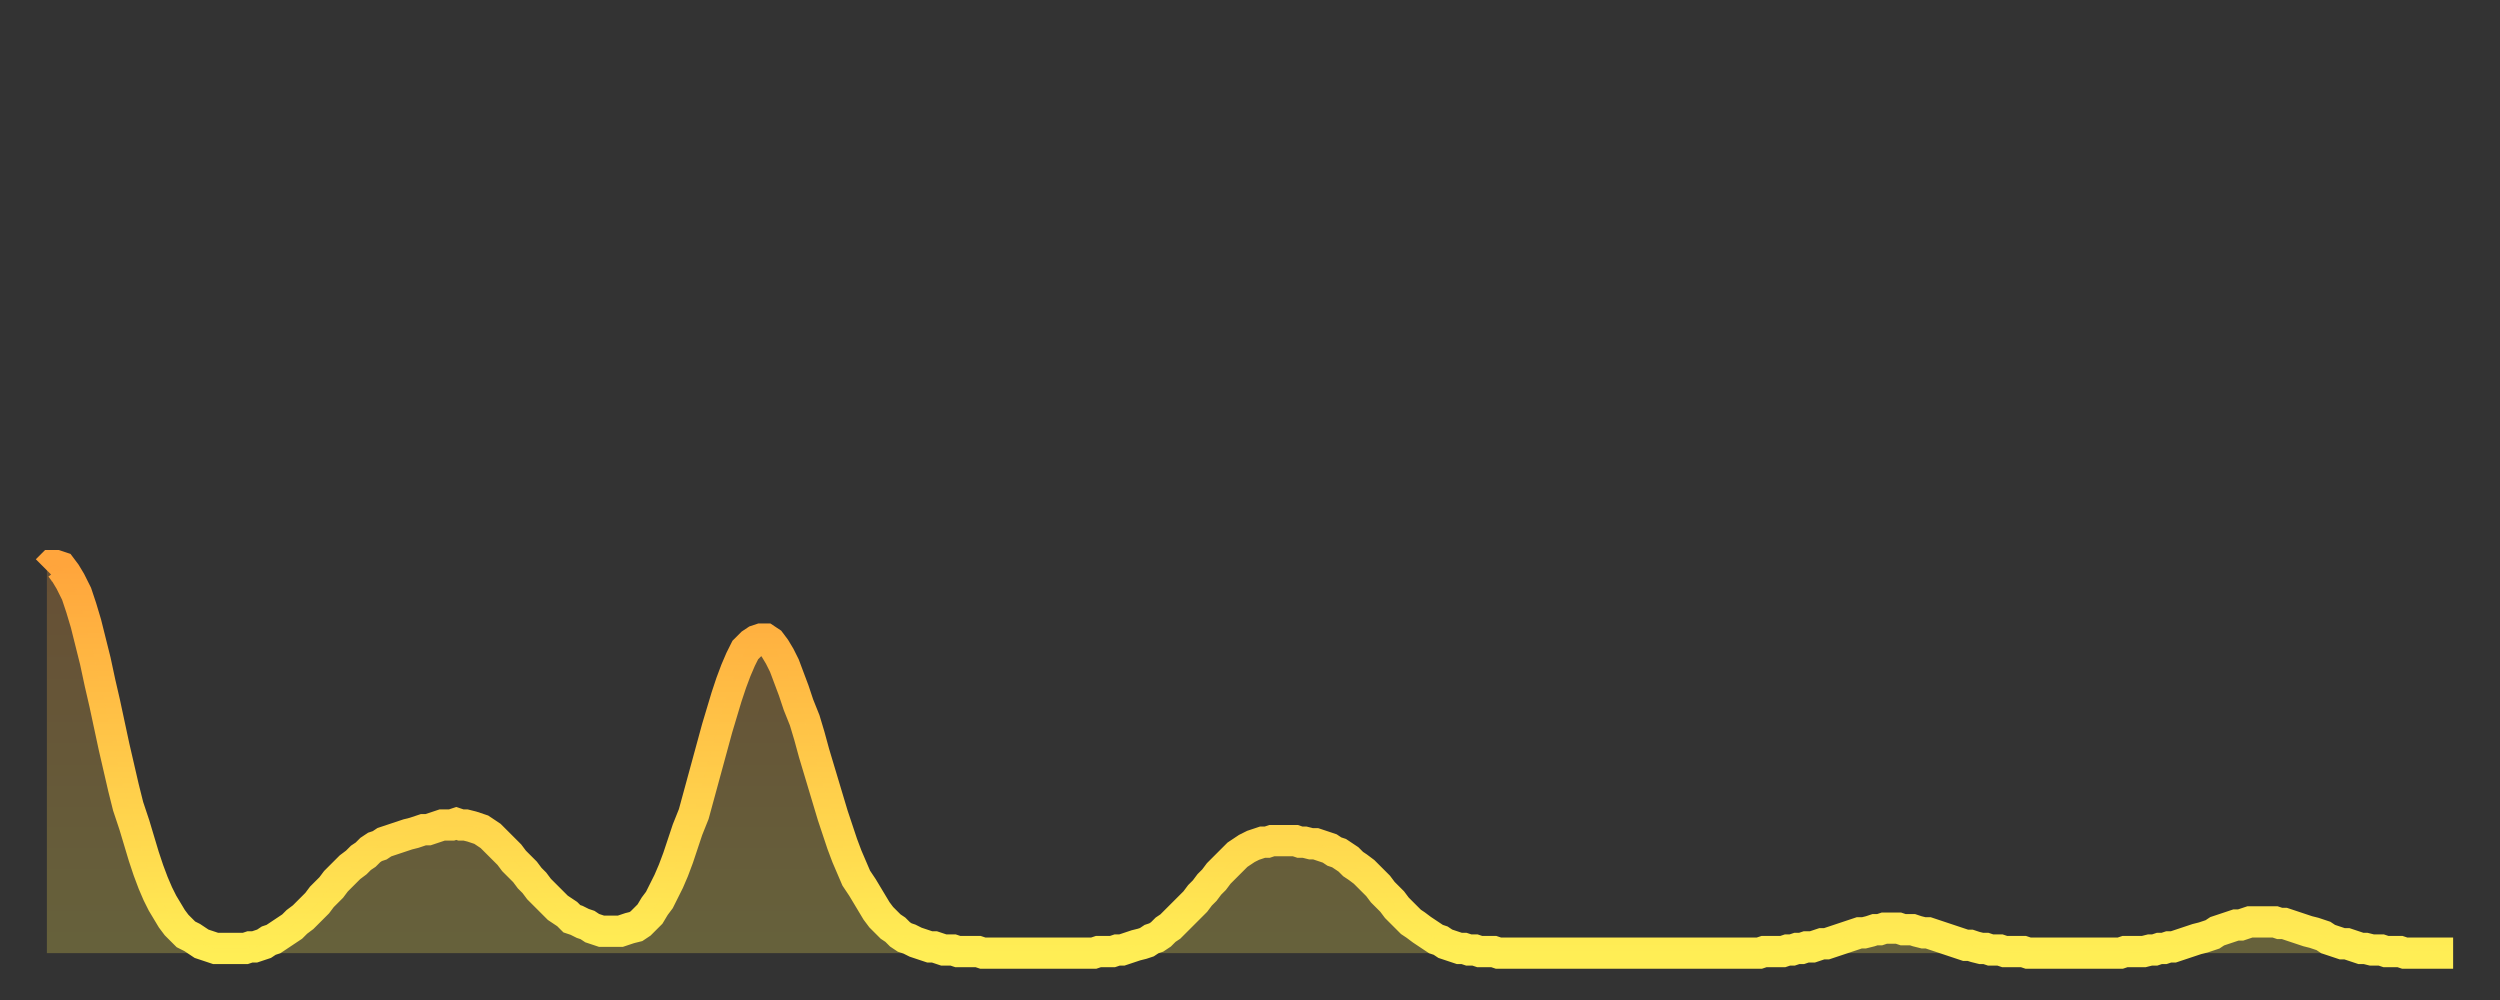 <?xml version="1.0" encoding="utf-8" ?>
<svg baseProfile="full" height="64" version="1.1" width="160" xmlns="http://www.w3.org/2000/svg" xmlns:ev="http://www.w3.org/2001/xml-events" xmlns:xlink="http://www.w3.org/1999/xlink"><rect width="100%" height="100%" fill="#333333" stroke="none"/><defs><linearGradient id="id265074" x1="0" x2="0" y1="0" y2="1"><stop offset="0%" stop-color="#ffa53c" /><stop offset="50%" stop-color="#ffc949" /><stop offset="100%" stop-color="#ffee55" /></linearGradient></defs><g transform="translate(3,3)"><g><path d="M 0.0 33.5 L 0.3 33.2 0.6 33.2 0.9 33.3 1.2 33.7 1.5 34.2 1.9 35.0 2.2 35.9 2.5 36.9 2.8 38.1 3.1 39.3 3.4 40.7 3.7 42.0 4.0 43.4 4.3 44.8 4.6 46.1 4.9 47.4 5.2 48.6 5.6 49.8 5.9 50.8 6.2 51.8 6.5 52.7 6.8 53.5 7.1 54.2 7.4 54.8 7.7 55.3 8.0 55.8 8.3 56.2 8.6 56.5 8.9 56.8 9.3 57.0 9.6 57.2 9.9 57.4 10.2 57.5 10.5 57.6 10.8 57.7 11.1 57.7 11.4 57.7 11.7 57.7 12.0 57.7 12.3 57.7 12.7 57.7 13.0 57.6 13.3 57.6 13.6 57.5 13.9 57.4 14.2 57.2 14.5 57.1 14.8 56.9 15.1 56.7 15.4 56.5 15.7 56.3 16.0 56.0 16.4 55.7 16.7 55.4 17.0 55.1 17.3 54.8 17.6 54.4 17.9 54.1 18.2 53.8 18.5 53.4 18.8 53.1 19.1 52.8 19.4 52.5 19.8 52.2 20.1 51.9 20.4 51.7 20.7 51.4 21.0 51.2 21.3 51.1 21.6 50.9 21.9 50.8 22.2 50.7 22.5 50.6 22.8 50.5 23.1 50.4 23.5 50.3 23.8 50.2 24.1 50.1 24.4 50.1 24.7 50.0 25.0 49.9 25.3 49.8 25.6 49.8 25.9 49.8 26.2 49.7 26.5 49.8 26.8 49.8 27.2 49.9 27.5 50.0 27.8 50.1 28.1 50.3 28.4 50.5 28.7 50.8 29.0 51.1 29.3 51.4 29.6 51.7 29.9 52.1 30.2 52.4 30.6 52.8 30.9 53.2 31.2 53.5 31.5 53.9 31.8 54.2 32.1 54.5 32.4 54.8 32.7 55.1 33.0 55.3 33.3 55.5 33.6 55.8 33.9 55.9 34.3 56.1 34.6 56.2 34.9 56.4 35.2 56.5 35.5 56.6 35.8 56.6 36.1 56.6 36.4 56.6 36.7 56.6 37.0 56.5 37.3 56.4 37.7 56.3 38.0 56.1 38.3 55.8 38.6 55.5 38.9 55.0 39.2 54.6 39.5 54.0 39.8 53.4 40.1 52.7 40.4 51.9 40.7 51.0 41.0 50.1 41.4 49.1 41.7 48.0 42.0 46.9 42.3 45.8 42.6 44.7 42.9 43.6 43.2 42.6 43.5 41.6 43.8 40.7 44.1 39.9 44.4 39.2 44.7 38.6 45.1 38.2 45.4 38.0 45.7 37.9 46.0 37.9 46.3 38.1 46.6 38.5 46.9 39.0 47.2 39.6 47.5 40.4 47.8 41.2 48.1 42.1 48.5 43.1 48.8 44.1 49.1 45.2 49.4 46.2 49.7 47.2 50.0 48.2 50.3 49.2 50.6 50.1 50.9 51.0 51.2 51.8 51.5 52.5 51.8 53.2 52.2 53.8 52.5 54.3 52.8 54.8 53.1 55.3 53.4 55.7 53.7 56.0 54.0 56.3 54.3 56.5 54.6 56.8 54.9 57.0 55.2 57.1 55.6 57.3 55.9 57.4 56.2 57.5 56.5 57.6 56.8 57.6 57.1 57.7 57.4 57.8 57.7 57.8 58.0 57.8 58.3 57.9 58.6 57.9 58.9 57.9 59.3 57.9 59.6 57.9 59.9 58.0 60.2 58.0 60.5 58.0 60.8 58.0 61.1 58.0 61.4 58.0 61.7 58.0 62.0 58.0 62.3 58.0 62.6 58.0 63.0 58.0 63.3 58.0 63.6 58.0 63.9 58.0 64.2 58.0 64.5 58.0 64.8 58.0 65.1 58.0 65.4 58.0 65.7 58.0 66.0 58.0 66.4 58.0 66.7 58.0 67.0 58.0 67.3 57.9 67.6 57.9 67.9 57.9 68.2 57.9 68.5 57.8 68.8 57.8 69.1 57.7 69.4 57.6 69.7 57.5 70.1 57.4 70.4 57.3 70.7 57.1 71.0 57.0 71.3 56.8 71.6 56.5 71.9 56.3 72.2 56.0 72.5 55.7 72.8 55.4 73.1 55.1 73.5 54.7 73.8 54.3 74.1 54.0 74.4 53.6 74.7 53.3 75.0 52.9 75.3 52.6 75.6 52.3 75.9 52.0 76.2 51.7 76.5 51.5 76.8 51.3 77.2 51.1 77.5 51.0 77.8 50.9 78.1 50.9 78.4 50.8 78.7 50.8 79.0 50.8 79.3 50.8 79.6 50.8 79.9 50.8 80.2 50.9 80.5 50.9 80.9 51.0 81.2 51.0 81.5 51.1 81.8 51.2 82.1 51.3 82.4 51.5 82.7 51.6 83.0 51.8 83.3 52.0 83.6 52.3 83.9 52.5 84.3 52.8 84.6 53.1 84.9 53.4 85.2 53.7 85.5 54.1 85.8 54.4 86.1 54.7 86.4 55.1 86.7 55.4 87.0 55.7 87.3 56.0 87.6 56.2 88.0 56.5 88.3 56.7 88.6 56.9 88.9 57.1 89.2 57.2 89.5 57.4 89.8 57.5 90.1 57.6 90.4 57.7 90.7 57.7 91.0 57.8 91.4 57.8 91.7 57.9 92.0 57.9 92.3 57.9 92.6 57.9 92.9 58.0 93.2 58.0 93.5 58.0 93.8 58.0 94.1 58.0 94.4 58.0 94.7 58.0 95.1 58.0 95.4 58.0 95.7 58.0 96.0 58.0 96.3 58.0 96.6 58.0 96.9 58.0 97.2 58.0 97.5 58.0 97.8 58.0 98.1 58.0 98.4 58.0 98.8 58.0 99.1 58.0 99.4 58.0 99.7 58.0 100.0 58.0 100.3 58.0 100.6 58.0 100.9 58.0 101.2 58.0 101.5 58.0 101.8 58.0 102.2 58.0 102.5 58.0 102.8 58.0 103.1 58.0 103.4 58.0 103.7 58.0 104.0 58.0 104.3 58.0 104.6 58.0 104.9 58.0 105.2 58.0 105.5 58.0 105.9 58.0 106.2 58.0 106.5 58.0 106.8 58.0 107.1 58.0 107.4 58.0 107.7 58.0 108.0 58.0 108.3 58.0 108.6 58.0 108.9 58.0 109.3 58.0 109.6 58.0 109.9 57.9 110.2 57.9 110.5 57.9 110.8 57.9 111.1 57.9 111.4 57.8 111.7 57.8 112.0 57.7 112.3 57.7 112.6 57.6 113.0 57.6 113.3 57.5 113.6 57.4 113.9 57.4 114.2 57.3 114.5 57.2 114.8 57.1 115.1 57.0 115.4 56.9 115.7 56.8 116.0 56.7 116.3 56.7 116.7 56.6 117.0 56.5 117.3 56.5 117.6 56.4 117.9 56.4 118.2 56.4 118.5 56.4 118.8 56.5 119.1 56.5 119.4 56.5 119.7 56.6 120.1 56.7 120.4 56.7 120.7 56.8 121.0 56.9 121.3 57.0 121.6 57.1 121.9 57.2 122.2 57.3 122.5 57.4 122.8 57.5 123.1 57.5 123.4 57.6 123.8 57.7 124.1 57.7 124.4 57.8 124.7 57.8 125.0 57.8 125.3 57.9 125.6 57.9 125.9 57.9 126.2 57.9 126.5 57.9 126.8 58.0 127.2 58.0 127.5 58.0 127.8 58.0 128.1 58.0 128.4 58.0 128.7 58.0 129.0 58.0 129.3 58.0 129.6 58.0 129.9 58.0 130.2 58.0 130.5 58.0 130.9 58.0 131.2 58.0 131.5 58.0 131.8 58.0 132.1 58.0 132.4 58.0 132.7 58.0 133.0 57.9 133.3 57.9 133.6 57.9 133.9 57.9 134.2 57.9 134.6 57.8 134.9 57.8 135.2 57.7 135.5 57.7 135.8 57.6 136.1 57.6 136.4 57.5 136.7 57.4 137.0 57.3 137.3 57.2 137.6 57.1 138.0 57.0 138.3 56.9 138.6 56.8 138.9 56.6 139.2 56.5 139.5 56.4 139.8 56.3 140.1 56.2 140.4 56.2 140.7 56.1 141.0 56.0 141.3 56.0 141.7 56.0 142.0 56.0 142.3 56.0 142.6 56.0 142.9 56.1 143.2 56.1 143.5 56.2 143.8 56.3 144.1 56.4 144.4 56.5 144.7 56.6 145.1 56.7 145.4 56.8 145.7 56.9 146.0 57.1 146.3 57.2 146.6 57.3 146.9 57.4 147.2 57.4 147.5 57.5 147.8 57.6 148.1 57.7 148.4 57.7 148.8 57.8 149.1 57.8 149.4 57.8 149.7 57.9 150.0 57.9 150.3 57.9 150.6 57.9 150.9 58.0 151.2 58.0 151.5 58.0 151.8 58.0 152.1 58.0 152.5 58.0 152.8 58.0 153.1 58.0 153.4 58.0 153.7 58.0 154.0 58.0" fill="none" id="graph-curve" opacity="1" stroke="url(#id265074)" stroke-width="2" /><path d="M 0 58 L 0.0 33.5 0.3 33.2 0.6 33.2 0.9 33.3 1.2 33.7 1.5 34.2 1.9 35.0 2.2 35.9 2.5 36.9 2.8 38.1 3.1 39.3 3.4 40.7 3.7 42.0 4.0 43.4 4.3 44.8 4.6 46.1 4.9 47.4 5.2 48.6 5.6 49.8 5.9 50.8 6.2 51.8 6.5 52.7 6.8 53.5 7.1 54.2 7.4 54.8 7.7 55.3 8.0 55.8 8.3 56.2 8.6 56.5 8.9 56.8 9.3 57.0 9.6 57.2 9.9 57.4 10.2 57.5 10.5 57.6 10.8 57.7 11.1 57.7 11.4 57.7 11.7 57.7 12.0 57.7 12.3 57.7 12.7 57.7 13.0 57.6 13.3 57.6 13.6 57.5 13.9 57.4 14.2 57.2 14.5 57.1 14.8 56.9 15.1 56.7 15.4 56.5 15.7 56.3 16.0 56.0 16.4 55.7 16.7 55.4 17.0 55.1 17.3 54.8 17.6 54.4 17.9 54.1 18.2 53.8 18.5 53.4 18.8 53.1 19.1 52.8 19.4 52.5 19.8 52.2 20.1 51.9 20.4 51.7 20.7 51.4 21.0 51.2 21.3 51.1 21.6 50.9 21.9 50.8 22.2 50.7 22.5 50.6 22.8 50.5 23.1 50.4 23.5 50.3 23.8 50.2 24.1 50.1 24.4 50.1 24.7 50.0 25.0 49.9 25.3 49.8 25.6 49.8 25.9 49.8 26.2 49.7 26.5 49.8 26.8 49.8 27.2 49.9 27.5 50.0 27.8 50.1 28.1 50.3 28.4 50.5 28.7 50.8 29.0 51.1 29.3 51.4 29.6 51.7 29.9 52.1 30.2 52.4 30.6 52.8 30.9 53.2 31.2 53.5 31.5 53.9 31.8 54.2 32.1 54.5 32.4 54.8 32.7 55.1 33.0 55.3 33.3 55.5 33.6 55.8 33.9 55.9 34.3 56.1 34.6 56.2 34.9 56.4 35.2 56.5 35.5 56.6 35.8 56.6 36.1 56.6 36.4 56.6 36.7 56.6 37.0 56.5 37.3 56.4 37.7 56.3 38.0 56.1 38.3 55.8 38.6 55.5 38.9 55.0 39.2 54.6 39.5 54.0 39.8 53.4 40.1 52.7 40.4 51.9 40.7 51.0 41.0 50.1 41.4 49.1 41.7 48.0 42.0 46.9 42.3 45.8 42.6 44.7 42.9 43.6 43.2 42.6 43.5 41.6 43.8 40.7 44.1 39.9 44.4 39.2 44.7 38.6 45.1 38.2 45.4 38.0 45.7 37.9 46.0 37.9 46.3 38.1 46.6 38.5 46.9 39.0 47.2 39.6 47.5 40.4 47.8 41.2 48.1 42.1 48.5 43.1 48.8 44.1 49.1 45.2 49.4 46.2 49.7 47.2 50.0 48.2 50.3 49.2 50.6 50.1 50.9 51.0 51.2 51.8 51.5 52.5 51.8 53.2 52.2 53.8 52.5 54.3 52.8 54.8 53.1 55.3 53.4 55.7 53.7 56.0 54.0 56.3 54.3 56.5 54.6 56.8 54.9 57.0 55.2 57.1 55.6 57.3 55.9 57.4 56.2 57.5 56.5 57.6 56.8 57.6 57.1 57.7 57.4 57.8 57.7 57.8 58.0 57.8 58.3 57.9 58.6 57.9 58.9 57.9 59.3 57.9 59.6 57.9 59.9 58.0 60.2 58.0 60.5 58.0 60.8 58.0 61.1 58.0 61.4 58.0 61.7 58.0 62.0 58.0 62.3 58.0 62.6 58.0 63.0 58.0 63.3 58.0 63.6 58.0 63.9 58.0 64.2 58.0 64.5 58.0 64.8 58.0 65.1 58.0 65.4 58.0 65.7 58.0 66.0 58.0 66.4 58.0 66.7 58.0 67.0 58.0 67.3 57.9 67.6 57.9 67.9 57.9 68.2 57.9 68.5 57.8 68.8 57.8 69.1 57.7 69.4 57.6 69.7 57.5 70.1 57.4 70.4 57.3 70.7 57.1 71.0 57.0 71.3 56.8 71.6 56.5 71.9 56.3 72.2 56.0 72.5 55.7 72.8 55.4 73.1 55.1 73.5 54.7 73.8 54.3 74.1 54.0 74.4 53.6 74.7 53.3 75.0 52.9 75.3 52.6 75.6 52.3 75.9 52.0 76.2 51.7 76.5 51.5 76.8 51.3 77.2 51.1 77.5 51.0 77.8 50.9 78.1 50.9 78.4 50.8 78.7 50.8 79.0 50.8 79.3 50.8 79.6 50.8 79.9 50.8 80.2 50.9 80.5 50.9 80.9 51.0 81.2 51.0 81.5 51.1 81.8 51.2 82.1 51.3 82.4 51.5 82.7 51.6 83.0 51.8 83.3 52.0 83.6 52.3 83.9 52.5 84.3 52.8 84.6 53.1 84.9 53.4 85.2 53.7 85.5 54.1 85.8 54.4 86.1 54.7 86.4 55.1 86.7 55.4 87.0 55.7 87.3 56.0 87.6 56.2 88.0 56.5 88.3 56.7 88.6 56.9 88.9 57.1 89.2 57.2 89.5 57.4 89.8 57.5 90.1 57.6 90.4 57.7 90.7 57.7 91.0 57.8 91.4 57.8 91.7 57.9 92.0 57.9 92.3 57.9 92.6 57.9 92.9 58.0 93.2 58.0 93.5 58.0 93.8 58.0 94.1 58.0 94.4 58.0 94.7 58.0 95.1 58.0 95.4 58.0 95.7 58.0 96.0 58.0 96.3 58.0 96.6 58.0 96.9 58.0 97.2 58.0 97.5 58.0 97.8 58.0 98.1 58.0 98.4 58.0 98.8 58.0 99.1 58.0 99.4 58.0 99.7 58.0 100.0 58.0 100.3 58.0 100.6 58.0 100.9 58.0 101.2 58.0 101.5 58.0 101.8 58.0 102.2 58.0 102.5 58.0 102.8 58.0 103.1 58.0 103.4 58.0 103.7 58.0 104.0 58.0 104.3 58.0 104.6 58.0 104.9 58.0 105.2 58.0 105.5 58.0 105.9 58.0 106.2 58.0 106.5 58.0 106.8 58.0 107.1 58.0 107.4 58.0 107.7 58.0 108.0 58.0 108.3 58.0 108.6 58.0 108.9 58.0 109.3 58.0 109.6 58.0 109.9 57.9 110.2 57.9 110.5 57.9 110.8 57.9 111.1 57.9 111.4 57.8 111.7 57.8 112.0 57.7 112.3 57.7 112.6 57.6 113.0 57.6 113.3 57.5 113.6 57.4 113.9 57.4 114.2 57.3 114.5 57.2 114.8 57.1 115.1 57.0 115.4 56.9 115.7 56.8 116.0 56.7 116.3 56.7 116.7 56.6 117.0 56.5 117.3 56.5 117.6 56.4 117.9 56.4 118.2 56.4 118.5 56.4 118.8 56.5 119.1 56.5 119.4 56.5 119.7 56.6 120.1 56.7 120.4 56.7 120.7 56.8 121.0 56.9 121.3 57.0 121.6 57.1 121.9 57.2 122.2 57.3 122.5 57.4 122.8 57.5 123.1 57.5 123.4 57.6 123.8 57.7 124.1 57.7 124.4 57.8 124.7 57.8 125.0 57.8 125.3 57.9 125.6 57.9 125.9 57.9 126.2 57.9 126.5 57.9 126.8 58.0 127.2 58.0 127.5 58.0 127.8 58.0 128.1 58.0 128.4 58.0 128.7 58.0 129.0 58.0 129.3 58.0 129.6 58.0 129.9 58.0 130.2 58.0 130.5 58.0 130.9 58.0 131.2 58.0 131.5 58.0 131.8 58.0 132.1 58.0 132.4 58.0 132.7 58.0 133.0 57.9 133.3 57.9 133.6 57.9 133.9 57.9 134.2 57.9 134.6 57.8 134.9 57.8 135.2 57.7 135.5 57.7 135.8 57.6 136.1 57.6 136.4 57.5 136.7 57.4 137.0 57.3 137.3 57.2 137.6 57.1 138.0 57.0 138.3 56.9 138.6 56.8 138.9 56.6 139.2 56.5 139.5 56.4 139.8 56.3 140.1 56.2 140.4 56.2 140.7 56.1 141.0 56.0 141.3 56.0 141.7 56.0 142.0 56.0 142.3 56.0 142.6 56.0 142.9 56.1 143.2 56.1 143.5 56.2 143.8 56.3 144.1 56.4 144.4 56.5 144.7 56.6 145.1 56.7 145.4 56.8 145.7 56.9 146.0 57.1 146.3 57.2 146.6 57.3 146.9 57.4 147.2 57.4 147.5 57.5 147.8 57.6 148.1 57.7 148.4 57.7 148.8 57.8 149.1 57.8 149.4 57.8 149.7 57.9 150.0 57.9 150.3 57.9 150.6 57.9 150.9 58.0 151.2 58.0 151.5 58.0 151.8 58.0 152.1 58.0 152.5 58.0 152.8 58.0 153.1 58.0 153.4 58.0 153.7 58.0 154.0 58.0 154 58" fill="url(#id265074)" fill-opacity=".25" id="graph-shadow" /></g></g></svg>